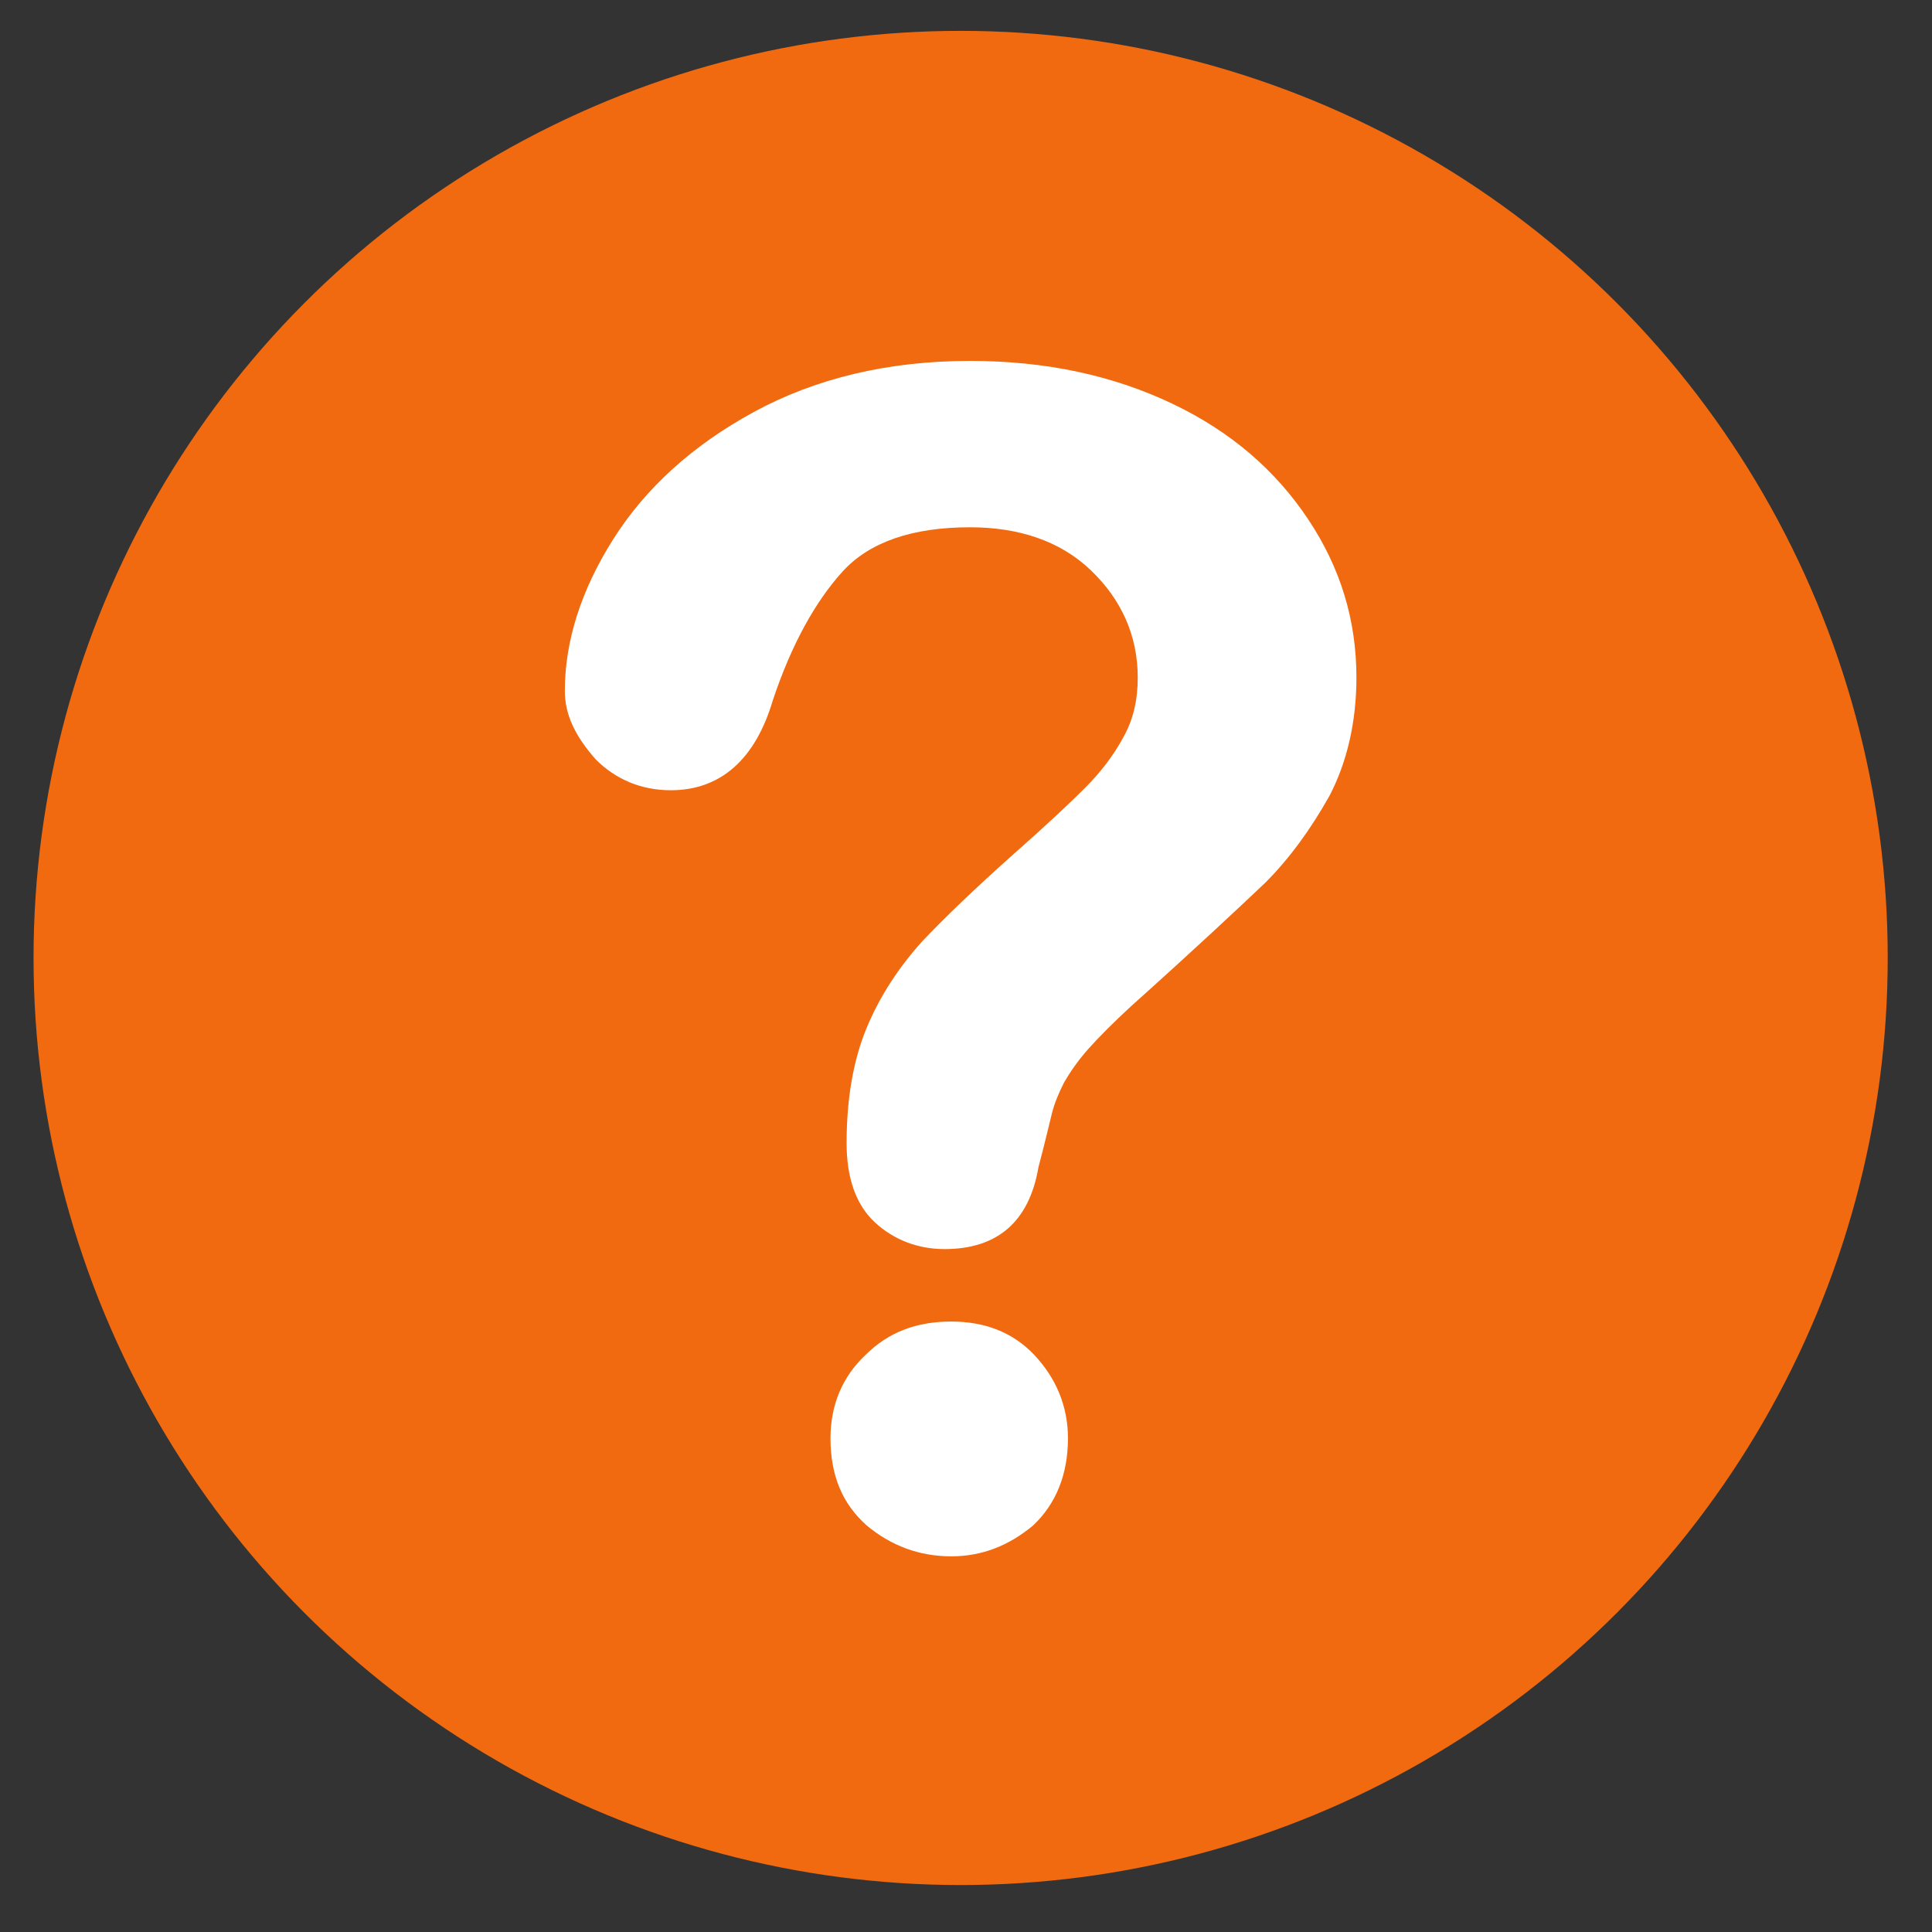 <?xml version="1.0" encoding="utf-8"?>
<!-- Generator: Adobe Illustrator 19.2.1, SVG Export Plug-In . SVG Version: 6.00 Build 0)  -->
<svg version="1.1" id="Layer_1" xmlns="http://www.w3.org/2000/svg" xmlns:xlink="http://www.w3.org/1999/xlink" x="0px" y="0px"
	 viewBox="0 0 144 144" style="enable-background:new 0 0 144 144;" xml:space="preserve">
<rect x="0" y="0" width="144" height="144" fill="#333333" stroke="none"/>
<style type="text/css">
	.st0{fill:#F16A0F;}
	.st1{fill:#FFFFFF;}
</style>
<circle class="st0" cx="71.6" cy="71.4" r="69.1"/>
<g>
	<path class="st1" d="M42.1,51.5c0-3.7,1.2-7.5,3.6-11.3c2.4-3.8,5.9-7,10.5-9.5c4.6-2.5,10-3.8,16.1-3.8c5.7,0,10.7,1.1,15.1,3.2
		c4.4,2.1,7.7,5,10.1,8.6c2.4,3.6,3.6,7.5,3.6,11.8c0,3.3-0.7,6.3-2,8.8c-1.4,2.5-3,4.7-4.8,6.5c-1.9,1.8-5.2,4.9-10,9.2
		c-1.3,1.2-2.4,2.3-3.2,3.2c-0.8,0.9-1.4,1.8-1.8,2.5c-0.4,0.8-0.7,1.5-0.9,2.3c-0.2,0.8-0.5,2.1-1,4c-0.7,4.1-3.1,6.1-7,6.1
		c-2,0-3.8-0.7-5.2-2c-1.4-1.3-2.1-3.3-2.1-5.9c0-3.3,0.5-6.2,1.5-8.6c1-2.4,2.4-4.5,4.1-6.4c1.7-1.8,4-4,6.8-6.5
		c2.5-2.2,4.3-3.9,5.4-5c1.1-1.1,2.1-2.4,2.8-3.7c0.8-1.4,1.1-2.9,1.1-4.5c0-3.1-1.2-5.8-3.5-8c-2.3-2.2-5.4-3.2-9-3.2
		c-4.3,0-7.5,1.1-9.5,3.3c-2,2.2-3.8,5.4-5.2,9.6c-1.3,4.4-3.9,6.7-7.6,6.7c-2.2,0-4.1-0.8-5.6-2.3C42.9,54.9,42.1,53.3,42.1,51.5z
		 M70.9,116c-2.4,0-4.5-0.8-6.3-2.3c-1.8-1.6-2.7-3.7-2.7-6.5c0-2.5,0.9-4.6,2.6-6.2c1.7-1.7,3.8-2.5,6.4-2.5c2.5,0,4.6,0.8,6.2,2.5
		s2.5,3.8,2.5,6.2c0,2.7-0.9,4.9-2.6,6.5C75.2,115.2,73.2,116,70.9,116z"/>
</g>
</svg>
